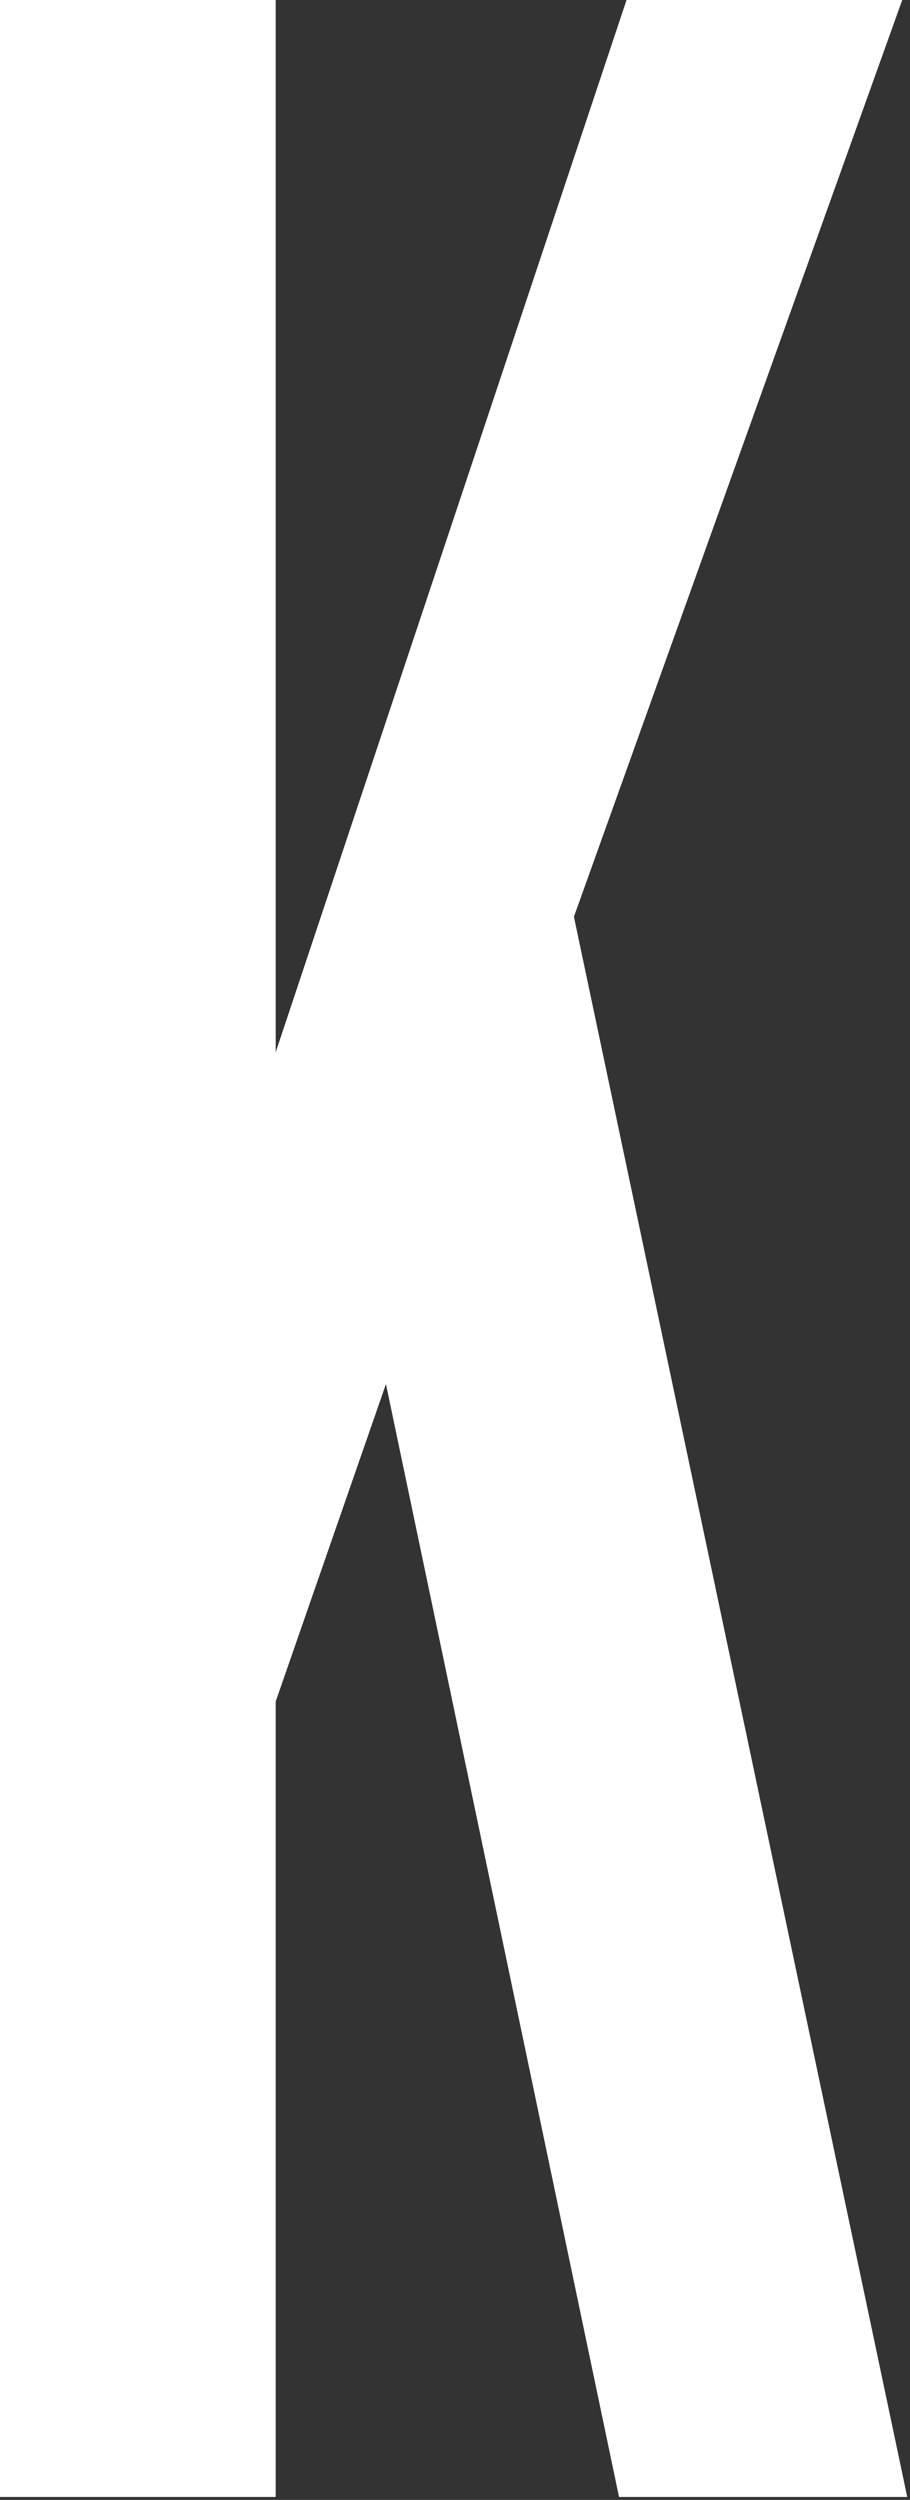 <?xml version="1.0" encoding="UTF-8"?> <svg xmlns="http://www.w3.org/2000/svg" width="122" height="335" viewBox="0 0 122 335" fill="none"><rect x="0" y="0" width="122" height="335" fill="#333333" stroke="none"/><path d="M0 0H36.96V141.012L83.999 0H120.959L76.943 122.848L121.631 334.606H82.991L51.743 185.467L36.96 228.01V334.606H0V0Z" fill="white"></path></svg> 